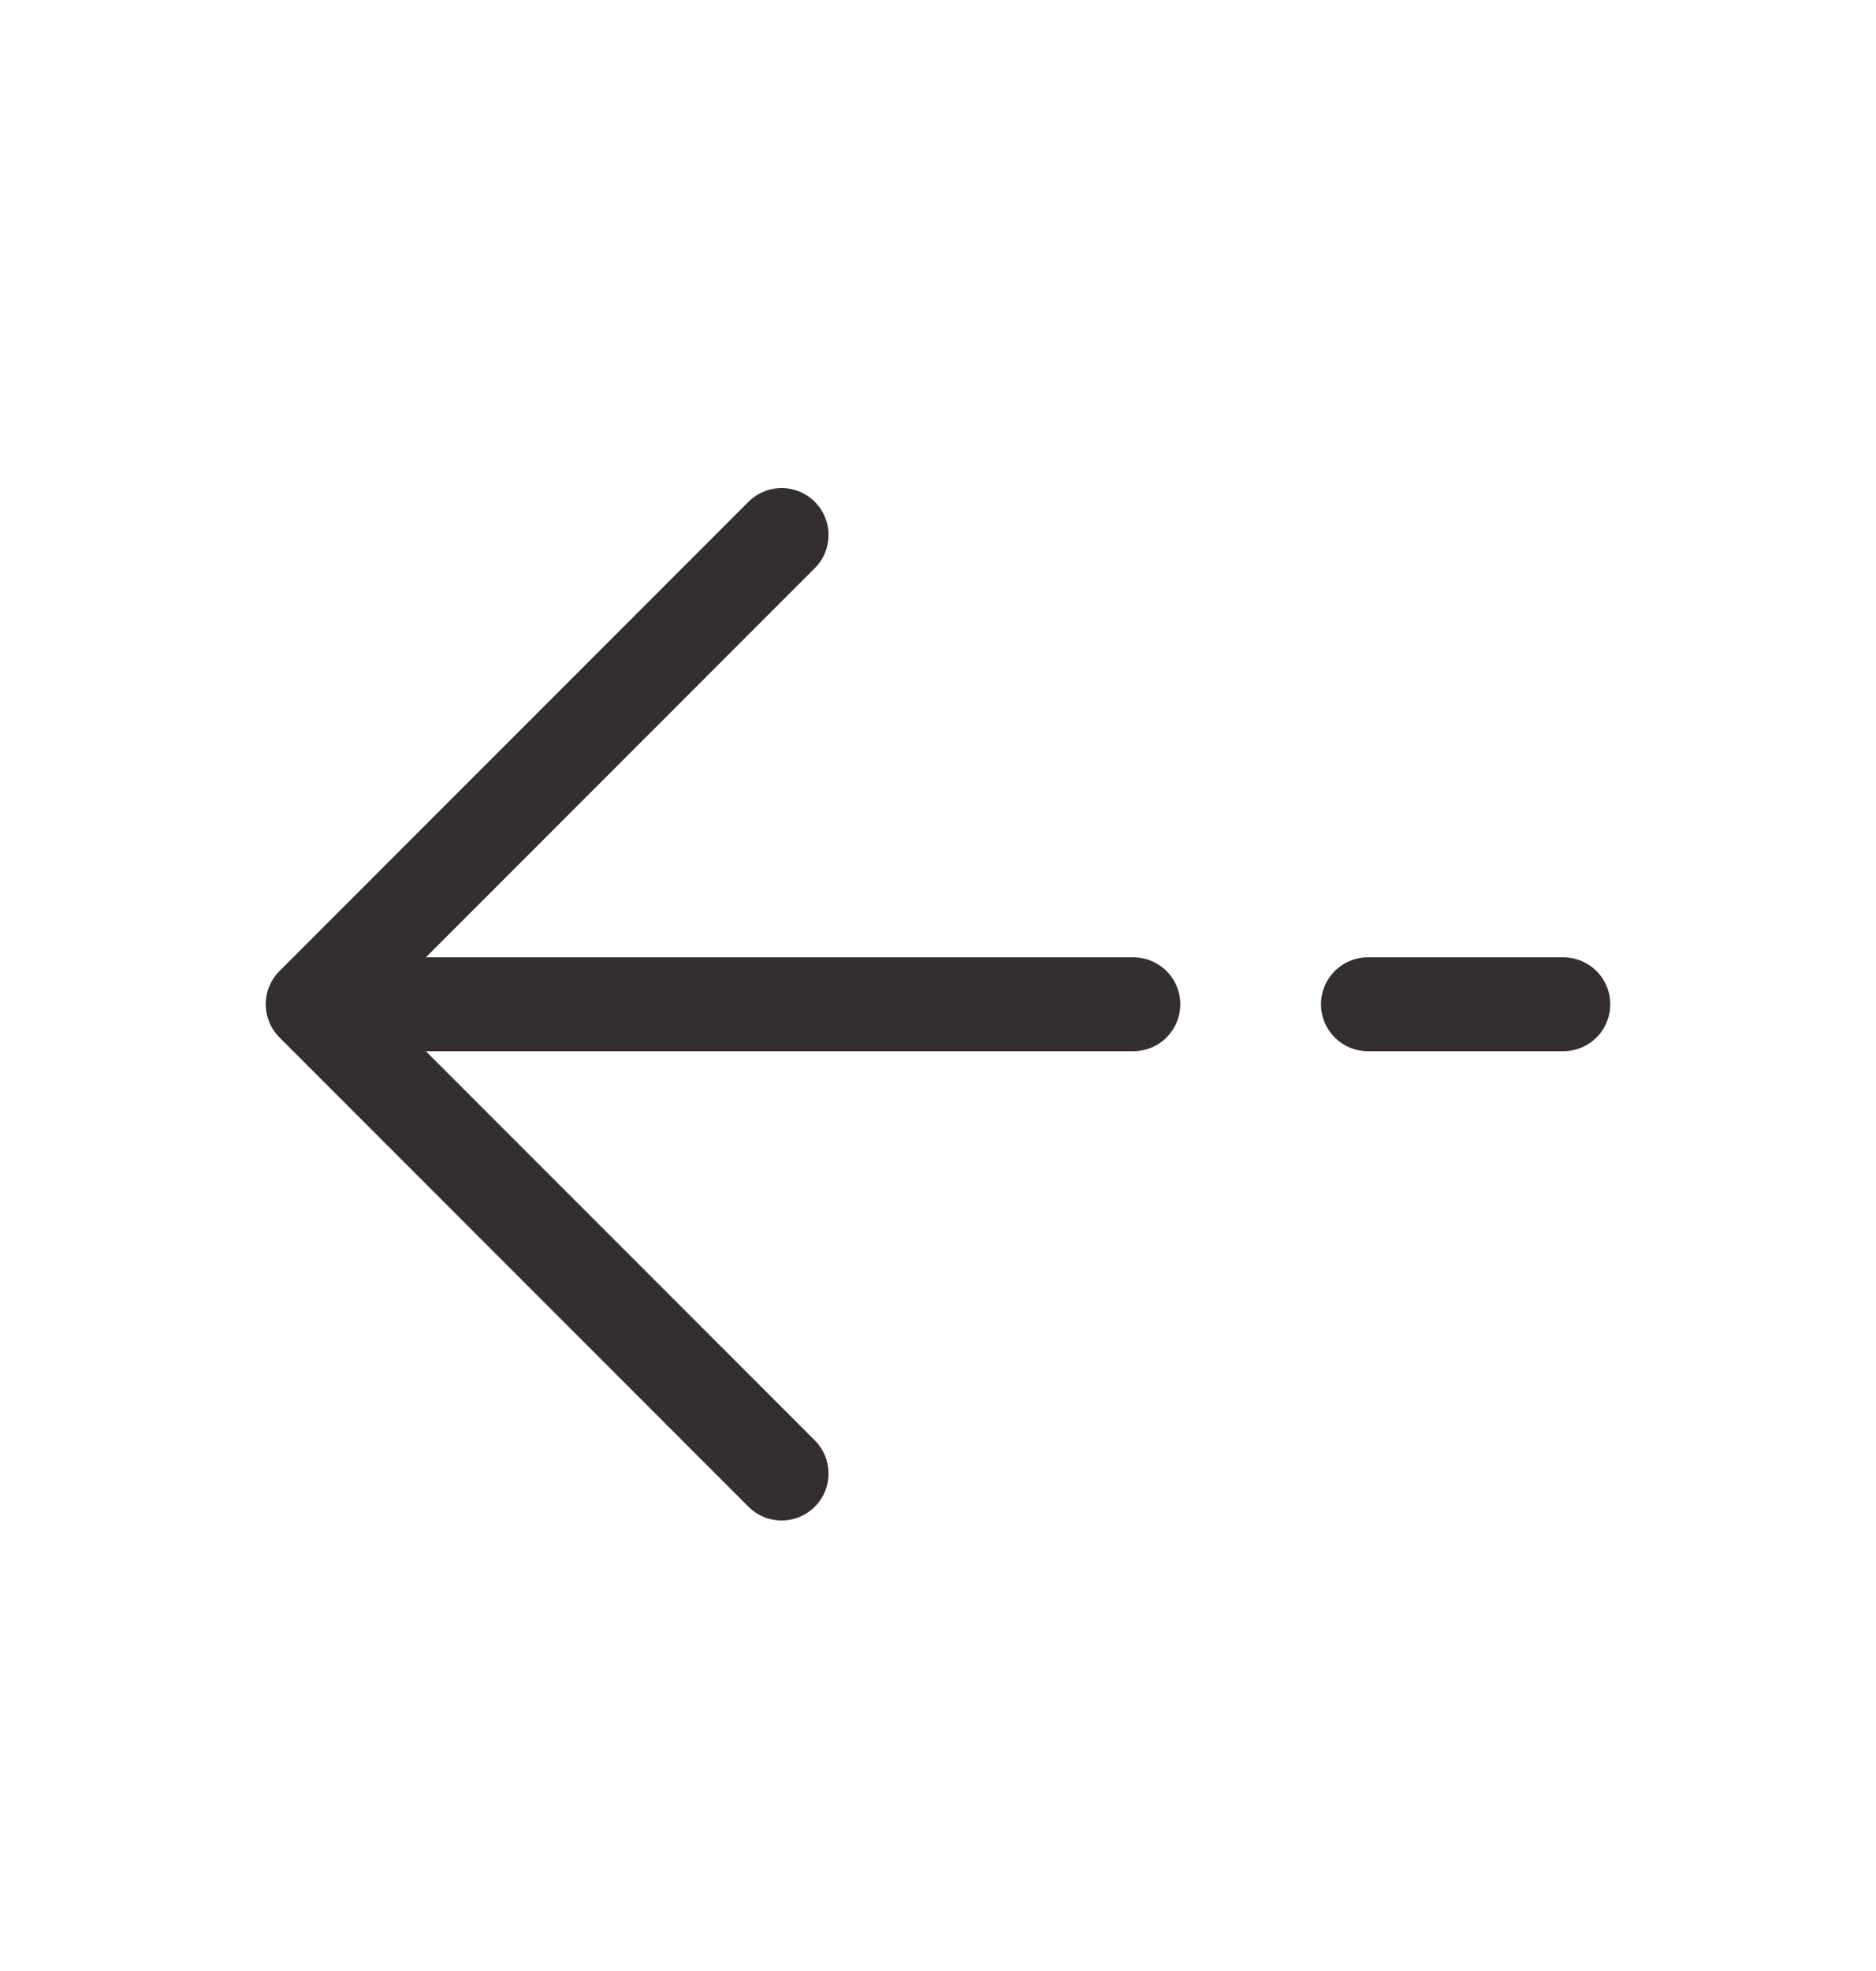 <svg width="20" height="21" viewBox="0 0 20 21" fill="none" xmlns="http://www.w3.org/2000/svg">
<path d="M3.333 10.7L8.333 5.7M3.333 10.7L8.333 15.7M3.333 10.7H12.083M16.667 10.7H14.583" stroke="#342E2E" stroke-linecap="round" stroke-linejoin="round"/>
</svg>
